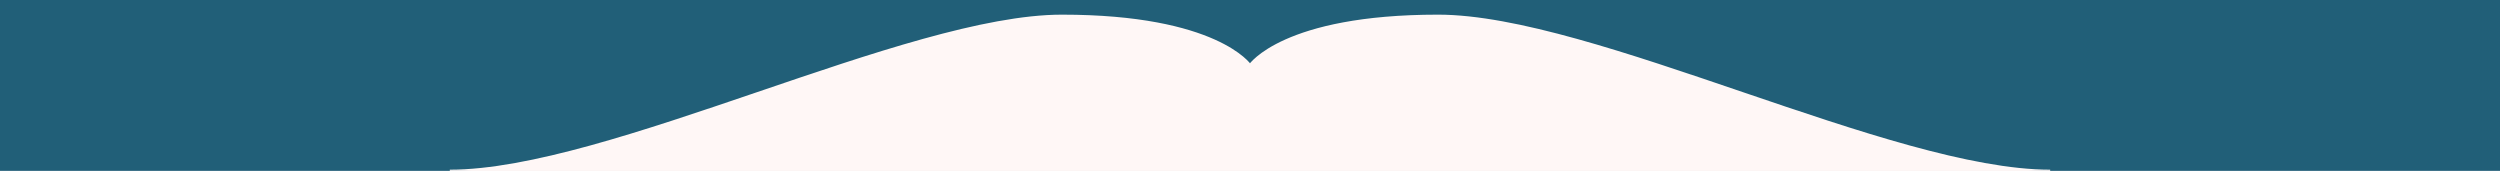<svg xmlns="http://www.w3.org/2000/svg" width="1024" height="70" viewBox="0 0 1024 70">
  <g id="Groupe_785" data-name="Groupe 785" transform="translate(-448 -1419)">
    <path id="Tracé_4" data-name="Tracé 4" d="M0-15H1024V-85H0Z" transform="translate(448 1504)" fill="#215f78" data-index="0" style="visibility: visible; opacity: 1;"></path>
    <path id="Tracé_2" data-name="Tracé 2" d="M231.517-3.854c-64.947,0-187.291-63.5-250.728-63.5S-96.241-47.136-96.241-47.136s-13.594-20.217-77.031-20.217S-359.053-3.854-424-3.854Z" transform="translate(1056.236 1492.854)" fill="#faefed" data-index="1" style="visibility: visible; opacity: 1; fill: rgb(255, 247, 246); stroke: rgb(255, 247, 246);"></path>
  </g>
</svg>